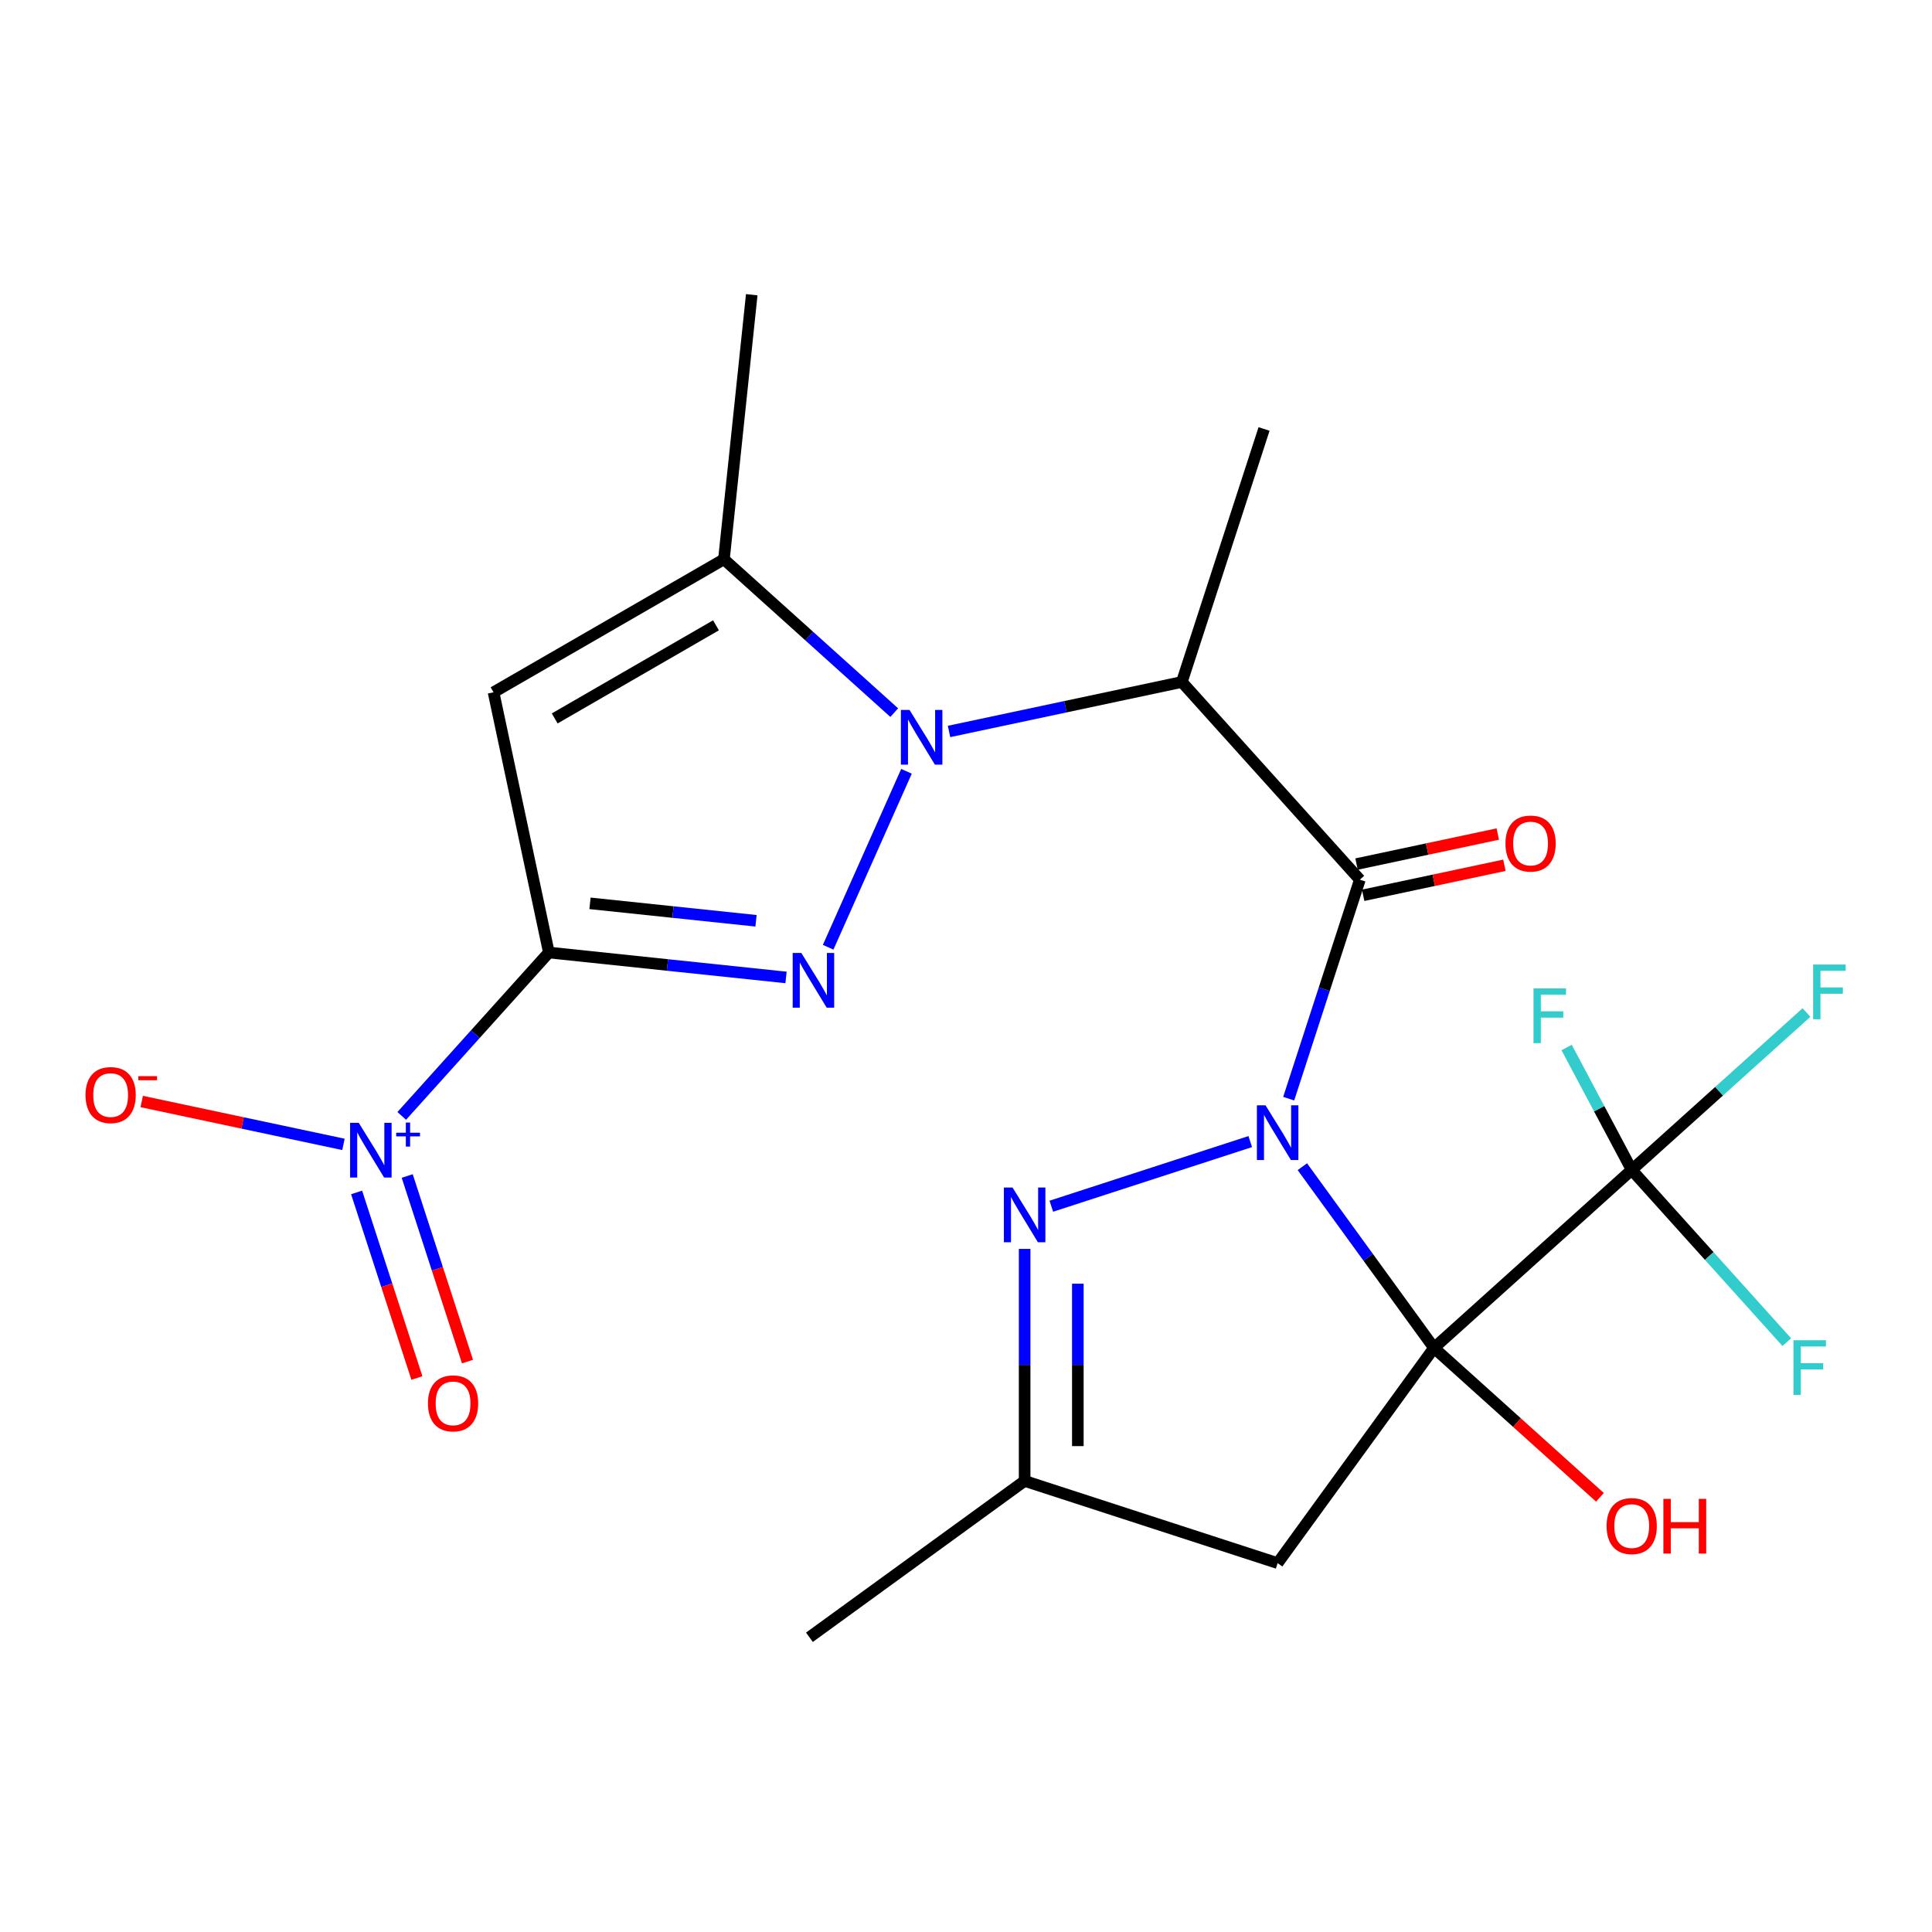 <?xml version='1.0' encoding='iso-8859-1'?>
<svg version='1.1' baseProfile='full'
              xmlns='http://www.w3.org/2000/svg'
                      xmlns:rdkit='http://www.rdkit.org/xml'
                      xmlns:xlink='http://www.w3.org/1999/xlink'
                  xml:space='preserve'
width='1000px' height='1000px' viewBox='0 0 1000 1000'>
<!-- END OF HEADER -->
<rect style='opacity:1.0;fill:#FFFFFF;stroke:none' width='1000' height='1000' x='0' y='0'> </rect>
<path class='bond-0' d='M 674.094,603.878 L 708.167,650.775' style='fill:none;fill-rule:evenodd;stroke:#0000FF;stroke-width:6px;stroke-linecap:butt;stroke-linejoin:miter;stroke-opacity:1' />
<path class='bond-0' d='M 708.167,650.775 L 742.24,697.672' style='fill:none;fill-rule:evenodd;stroke:#000000;stroke-width:6px;stroke-linecap:butt;stroke-linejoin:miter;stroke-opacity:1' />
<path class='bond-4' d='M 667.025,568.673 L 685.44,511.996' style='fill:none;fill-rule:evenodd;stroke:#0000FF;stroke-width:6px;stroke-linecap:butt;stroke-linejoin:miter;stroke-opacity:1' />
<path class='bond-4' d='M 685.44,511.996 L 703.856,455.32' style='fill:none;fill-rule:evenodd;stroke:#000000;stroke-width:6px;stroke-linecap:butt;stroke-linejoin:miter;stroke-opacity:1' />
<path class='bond-8' d='M 647.123,590.883 L 544.16,624.338' style='fill:none;fill-rule:evenodd;stroke:#0000FF;stroke-width:6px;stroke-linecap:butt;stroke-linejoin:miter;stroke-opacity:1' />
<path class='bond-10' d='M 742.24,697.672 L 844.567,605.537' style='fill:none;fill-rule:evenodd;stroke:#000000;stroke-width:6px;stroke-linecap:butt;stroke-linejoin:miter;stroke-opacity:1' />
<path class='bond-11' d='M 742.24,697.672 L 661.306,809.07' style='fill:none;fill-rule:evenodd;stroke:#000000;stroke-width:6px;stroke-linecap:butt;stroke-linejoin:miter;stroke-opacity:1' />
<path class='bond-16' d='M 742.24,697.672 L 785.183,736.338' style='fill:none;fill-rule:evenodd;stroke:#000000;stroke-width:6px;stroke-linecap:butt;stroke-linejoin:miter;stroke-opacity:1' />
<path class='bond-16' d='M 785.183,736.338 L 828.125,775.003' style='fill:none;fill-rule:evenodd;stroke:#FF0000;stroke-width:6px;stroke-linecap:butt;stroke-linejoin:miter;stroke-opacity:1' />
<path class='bond-1' d='M 284.089,493.019 L 345.468,499.47' style='fill:none;fill-rule:evenodd;stroke:#000000;stroke-width:6px;stroke-linecap:butt;stroke-linejoin:miter;stroke-opacity:1' />
<path class='bond-1' d='M 345.468,499.47 L 406.847,505.921' style='fill:none;fill-rule:evenodd;stroke:#0000FF;stroke-width:6px;stroke-linecap:butt;stroke-linejoin:miter;stroke-opacity:1' />
<path class='bond-1' d='M 305.381,467.566 L 348.346,472.082' style='fill:none;fill-rule:evenodd;stroke:#000000;stroke-width:6px;stroke-linecap:butt;stroke-linejoin:miter;stroke-opacity:1' />
<path class='bond-1' d='M 348.346,472.082 L 391.311,476.597' style='fill:none;fill-rule:evenodd;stroke:#0000FF;stroke-width:6px;stroke-linecap:butt;stroke-linejoin:miter;stroke-opacity:1' />
<path class='bond-7' d='M 284.089,493.019 L 246.012,535.306' style='fill:none;fill-rule:evenodd;stroke:#000000;stroke-width:6px;stroke-linecap:butt;stroke-linejoin:miter;stroke-opacity:1' />
<path class='bond-7' d='M 246.012,535.306 L 207.936,577.594' style='fill:none;fill-rule:evenodd;stroke:#0000FF;stroke-width:6px;stroke-linecap:butt;stroke-linejoin:miter;stroke-opacity:1' />
<path class='bond-24' d='M 284.089,493.019 L 255.46,358.333' style='fill:none;fill-rule:evenodd;stroke:#000000;stroke-width:6px;stroke-linecap:butt;stroke-linejoin:miter;stroke-opacity:1' />
<path class='bond-2' d='M 491.217,378.607 L 551.468,365.8' style='fill:none;fill-rule:evenodd;stroke:#0000FF;stroke-width:6px;stroke-linecap:butt;stroke-linejoin:miter;stroke-opacity:1' />
<path class='bond-2' d='M 551.468,365.8 L 611.72,352.993' style='fill:none;fill-rule:evenodd;stroke:#000000;stroke-width:6px;stroke-linecap:butt;stroke-linejoin:miter;stroke-opacity:1' />
<path class='bond-3' d='M 469.197,399.224 L 428.651,490.291' style='fill:none;fill-rule:evenodd;stroke:#0000FF;stroke-width:6px;stroke-linecap:butt;stroke-linejoin:miter;stroke-opacity:1' />
<path class='bond-9' d='M 462.852,368.851 L 418.78,329.169' style='fill:none;fill-rule:evenodd;stroke:#0000FF;stroke-width:6px;stroke-linecap:butt;stroke-linejoin:miter;stroke-opacity:1' />
<path class='bond-9' d='M 418.78,329.169 L 374.707,289.486' style='fill:none;fill-rule:evenodd;stroke:#000000;stroke-width:6px;stroke-linecap:butt;stroke-linejoin:miter;stroke-opacity:1' />
<path class='bond-6' d='M 703.856,455.32 L 611.72,352.993' style='fill:none;fill-rule:evenodd;stroke:#000000;stroke-width:6px;stroke-linecap:butt;stroke-linejoin:miter;stroke-opacity:1' />
<path class='bond-14' d='M 705.573,463.401 L 742.128,455.631' style='fill:none;fill-rule:evenodd;stroke:#000000;stroke-width:6px;stroke-linecap:butt;stroke-linejoin:miter;stroke-opacity:1' />
<path class='bond-14' d='M 742.128,455.631 L 778.682,447.861' style='fill:none;fill-rule:evenodd;stroke:#FF0000;stroke-width:6px;stroke-linecap:butt;stroke-linejoin:miter;stroke-opacity:1' />
<path class='bond-14' d='M 702.138,447.239 L 738.692,439.469' style='fill:none;fill-rule:evenodd;stroke:#000000;stroke-width:6px;stroke-linecap:butt;stroke-linejoin:miter;stroke-opacity:1' />
<path class='bond-14' d='M 738.692,439.469 L 775.246,431.699' style='fill:none;fill-rule:evenodd;stroke:#FF0000;stroke-width:6px;stroke-linecap:butt;stroke-linejoin:miter;stroke-opacity:1' />
<path class='bond-5' d='M 255.46,358.333 L 374.707,289.486' style='fill:none;fill-rule:evenodd;stroke:#000000;stroke-width:6px;stroke-linecap:butt;stroke-linejoin:miter;stroke-opacity:1' />
<path class='bond-5' d='M 287.117,371.855 L 370.59,323.662' style='fill:none;fill-rule:evenodd;stroke:#000000;stroke-width:6px;stroke-linecap:butt;stroke-linejoin:miter;stroke-opacity:1' />
<path class='bond-20' d='M 611.72,352.993 L 654.27,222.038' style='fill:none;fill-rule:evenodd;stroke:#000000;stroke-width:6px;stroke-linecap:butt;stroke-linejoin:miter;stroke-opacity:1' />
<path class='bond-13' d='M 177.771,592.331 L 125.559,581.233' style='fill:none;fill-rule:evenodd;stroke:#0000FF;stroke-width:6px;stroke-linecap:butt;stroke-linejoin:miter;stroke-opacity:1' />
<path class='bond-13' d='M 125.559,581.233 L 73.347,570.135' style='fill:none;fill-rule:evenodd;stroke:#FF0000;stroke-width:6px;stroke-linecap:butt;stroke-linejoin:miter;stroke-opacity:1' />
<path class='bond-15' d='M 184.577,617.203 L 200.182,665.229' style='fill:none;fill-rule:evenodd;stroke:#0000FF;stroke-width:6px;stroke-linecap:butt;stroke-linejoin:miter;stroke-opacity:1' />
<path class='bond-15' d='M 200.182,665.229 L 215.786,713.256' style='fill:none;fill-rule:evenodd;stroke:#FF0000;stroke-width:6px;stroke-linecap:butt;stroke-linejoin:miter;stroke-opacity:1' />
<path class='bond-15' d='M 210.768,608.693 L 226.373,656.72' style='fill:none;fill-rule:evenodd;stroke:#0000FF;stroke-width:6px;stroke-linecap:butt;stroke-linejoin:miter;stroke-opacity:1' />
<path class='bond-15' d='M 226.373,656.72 L 241.977,704.746' style='fill:none;fill-rule:evenodd;stroke:#FF0000;stroke-width:6px;stroke-linecap:butt;stroke-linejoin:miter;stroke-opacity:1' />
<path class='bond-12' d='M 530.35,646.428 L 530.35,706.474' style='fill:none;fill-rule:evenodd;stroke:#0000FF;stroke-width:6px;stroke-linecap:butt;stroke-linejoin:miter;stroke-opacity:1' />
<path class='bond-12' d='M 530.35,706.474 L 530.35,766.52' style='fill:none;fill-rule:evenodd;stroke:#000000;stroke-width:6px;stroke-linecap:butt;stroke-linejoin:miter;stroke-opacity:1' />
<path class='bond-12' d='M 557.889,664.441 L 557.889,706.474' style='fill:none;fill-rule:evenodd;stroke:#0000FF;stroke-width:6px;stroke-linecap:butt;stroke-linejoin:miter;stroke-opacity:1' />
<path class='bond-12' d='M 557.889,706.474 L 557.889,748.506' style='fill:none;fill-rule:evenodd;stroke:#000000;stroke-width:6px;stroke-linecap:butt;stroke-linejoin:miter;stroke-opacity:1' />
<path class='bond-21' d='M 374.707,289.486 L 389.1,152.545' style='fill:none;fill-rule:evenodd;stroke:#000000;stroke-width:6px;stroke-linecap:butt;stroke-linejoin:miter;stroke-opacity:1' />
<path class='bond-17' d='M 844.567,605.537 L 889.8,564.809' style='fill:none;fill-rule:evenodd;stroke:#000000;stroke-width:6px;stroke-linecap:butt;stroke-linejoin:miter;stroke-opacity:1' />
<path class='bond-17' d='M 889.8,564.809 L 935.032,524.082' style='fill:none;fill-rule:evenodd;stroke:#33CCCC;stroke-width:6px;stroke-linecap:butt;stroke-linejoin:miter;stroke-opacity:1' />
<path class='bond-18' d='M 844.567,605.537 L 884.704,650.113' style='fill:none;fill-rule:evenodd;stroke:#000000;stroke-width:6px;stroke-linecap:butt;stroke-linejoin:miter;stroke-opacity:1' />
<path class='bond-18' d='M 884.704,650.113 L 924.841,694.689' style='fill:none;fill-rule:evenodd;stroke:#33CCCC;stroke-width:6px;stroke-linecap:butt;stroke-linejoin:miter;stroke-opacity:1' />
<path class='bond-19' d='M 844.567,605.537 L 827.728,573.862' style='fill:none;fill-rule:evenodd;stroke:#000000;stroke-width:6px;stroke-linecap:butt;stroke-linejoin:miter;stroke-opacity:1' />
<path class='bond-19' d='M 827.728,573.862 L 810.888,542.186' style='fill:none;fill-rule:evenodd;stroke:#33CCCC;stroke-width:6px;stroke-linecap:butt;stroke-linejoin:miter;stroke-opacity:1' />
<path class='bond-23' d='M 661.306,809.07 L 530.35,766.52' style='fill:none;fill-rule:evenodd;stroke:#000000;stroke-width:6px;stroke-linecap:butt;stroke-linejoin:miter;stroke-opacity:1' />
<path class='bond-22' d='M 530.35,766.52 L 418.953,847.455' style='fill:none;fill-rule:evenodd;stroke:#000000;stroke-width:6px;stroke-linecap:butt;stroke-linejoin:miter;stroke-opacity:1' />
<path  class='atom-0' d='M 655.046 572.115
L 664.326 587.115
Q 665.246 588.595, 666.726 591.275
Q 668.206 593.955, 668.286 594.115
L 668.286 572.115
L 672.046 572.115
L 672.046 600.435
L 668.166 600.435
L 658.206 584.035
Q 657.046 582.115, 655.806 579.915
Q 654.606 577.715, 654.246 577.035
L 654.246 600.435
L 650.566 600.435
L 650.566 572.115
L 655.046 572.115
' fill='#0000FF'/>
<path  class='atom-3' d='M 470.774 367.461
L 480.054 382.461
Q 480.974 383.941, 482.454 386.621
Q 483.934 389.301, 484.014 389.461
L 484.014 367.461
L 487.774 367.461
L 487.774 395.781
L 483.894 395.781
L 473.934 379.381
Q 472.774 377.461, 471.534 375.261
Q 470.334 373.061, 469.974 372.381
L 469.974 395.781
L 466.294 395.781
L 466.294 367.461
L 470.774 367.461
' fill='#0000FF'/>
<path  class='atom-4' d='M 414.769 493.252
L 424.049 508.252
Q 424.969 509.732, 426.449 512.412
Q 427.929 515.092, 428.009 515.252
L 428.009 493.252
L 431.769 493.252
L 431.769 521.572
L 427.889 521.572
L 417.929 505.172
Q 416.769 503.252, 415.529 501.052
Q 414.329 498.852, 413.969 498.172
L 413.969 521.572
L 410.289 521.572
L 410.289 493.252
L 414.769 493.252
' fill='#0000FF'/>
<path  class='atom-8' d='M 185.693 581.186
L 194.973 596.186
Q 195.893 597.666, 197.373 600.346
Q 198.853 603.026, 198.933 603.186
L 198.933 581.186
L 202.693 581.186
L 202.693 609.506
L 198.813 609.506
L 188.853 593.106
Q 187.693 591.186, 186.453 588.986
Q 185.253 586.786, 184.893 586.106
L 184.893 609.506
L 181.213 609.506
L 181.213 581.186
L 185.693 581.186
' fill='#0000FF'/>
<path  class='atom-8' d='M 205.069 586.29
L 210.059 586.29
L 210.059 581.037
L 212.276 581.037
L 212.276 586.29
L 217.398 586.29
L 217.398 588.191
L 212.276 588.191
L 212.276 593.471
L 210.059 593.471
L 210.059 588.191
L 205.069 588.191
L 205.069 586.29
' fill='#0000FF'/>
<path  class='atom-9' d='M 524.09 614.665
L 533.37 629.665
Q 534.29 631.145, 535.77 633.825
Q 537.25 636.505, 537.33 636.665
L 537.33 614.665
L 541.09 614.665
L 541.09 642.985
L 537.21 642.985
L 527.25 626.585
Q 526.09 624.665, 524.85 622.465
Q 523.65 620.265, 523.29 619.585
L 523.29 642.985
L 519.61 642.985
L 519.61 614.665
L 524.09 614.665
' fill='#0000FF'/>
<path  class='atom-14' d='M 44.267 566.797
Q 44.267 559.997, 47.627 556.197
Q 50.987 552.397, 57.267 552.397
Q 63.547 552.397, 66.907 556.197
Q 70.267 559.997, 70.267 566.797
Q 70.267 573.677, 66.867 577.597
Q 63.467 581.477, 57.267 581.477
Q 51.027 581.477, 47.627 577.597
Q 44.267 573.717, 44.267 566.797
M 57.267 578.277
Q 61.587 578.277, 63.907 575.397
Q 66.267 572.477, 66.267 566.797
Q 66.267 561.237, 63.907 558.437
Q 61.587 555.597, 57.267 555.597
Q 52.947 555.597, 50.587 558.397
Q 48.267 561.197, 48.267 566.797
Q 48.267 572.517, 50.587 575.397
Q 52.947 578.277, 57.267 578.277
' fill='#FF0000'/>
<path  class='atom-14' d='M 71.587 557.02
L 81.276 557.02
L 81.276 559.132
L 71.587 559.132
L 71.587 557.02
' fill='#FF0000'/>
<path  class='atom-15' d='M 779.223 436.617
Q 779.223 429.817, 782.583 426.017
Q 785.943 422.217, 792.223 422.217
Q 798.503 422.217, 801.863 426.017
Q 805.223 429.817, 805.223 436.617
Q 805.223 443.497, 801.823 447.417
Q 798.423 451.297, 792.223 451.297
Q 785.983 451.297, 782.583 447.417
Q 779.223 443.537, 779.223 436.617
M 792.223 448.097
Q 796.543 448.097, 798.863 445.217
Q 801.223 442.297, 801.223 436.617
Q 801.223 431.057, 798.863 428.257
Q 796.543 425.417, 792.223 425.417
Q 787.903 425.417, 785.543 428.217
Q 783.223 431.017, 783.223 436.617
Q 783.223 442.337, 785.543 445.217
Q 787.903 448.097, 792.223 448.097
' fill='#FF0000'/>
<path  class='atom-16' d='M 221.503 726.381
Q 221.503 719.581, 224.863 715.781
Q 228.223 711.981, 234.503 711.981
Q 240.783 711.981, 244.143 715.781
Q 247.503 719.581, 247.503 726.381
Q 247.503 733.261, 244.103 737.181
Q 240.703 741.061, 234.503 741.061
Q 228.263 741.061, 224.863 737.181
Q 221.503 733.301, 221.503 726.381
M 234.503 737.861
Q 238.823 737.861, 241.143 734.981
Q 243.503 732.061, 243.503 726.381
Q 243.503 720.821, 241.143 718.021
Q 238.823 715.181, 234.503 715.181
Q 230.183 715.181, 227.823 717.981
Q 225.503 720.781, 225.503 726.381
Q 225.503 732.101, 227.823 734.981
Q 230.183 737.861, 234.503 737.861
' fill='#FF0000'/>
<path  class='atom-17' d='M 831.567 789.888
Q 831.567 783.088, 834.927 779.288
Q 838.287 775.488, 844.567 775.488
Q 850.847 775.488, 854.207 779.288
Q 857.567 783.088, 857.567 789.888
Q 857.567 796.768, 854.167 800.688
Q 850.767 804.568, 844.567 804.568
Q 838.327 804.568, 834.927 800.688
Q 831.567 796.808, 831.567 789.888
M 844.567 801.368
Q 848.887 801.368, 851.207 798.488
Q 853.567 795.568, 853.567 789.888
Q 853.567 784.328, 851.207 781.528
Q 848.887 778.688, 844.567 778.688
Q 840.247 778.688, 837.887 781.488
Q 835.567 784.288, 835.567 789.888
Q 835.567 795.608, 837.887 798.488
Q 840.247 801.368, 844.567 801.368
' fill='#FF0000'/>
<path  class='atom-17' d='M 860.967 775.808
L 864.807 775.808
L 864.807 787.848
L 879.287 787.848
L 879.287 775.808
L 883.127 775.808
L 883.127 804.128
L 879.287 804.128
L 879.287 791.048
L 864.807 791.048
L 864.807 804.128
L 860.967 804.128
L 860.967 775.808
' fill='#FF0000'/>
<path  class='atom-18' d='M 938.474 499.241
L 955.314 499.241
L 955.314 502.481
L 942.274 502.481
L 942.274 511.081
L 953.874 511.081
L 953.874 514.361
L 942.274 514.361
L 942.274 527.561
L 938.474 527.561
L 938.474 499.241
' fill='#33CCCC'/>
<path  class='atom-19' d='M 928.283 693.704
L 945.123 693.704
L 945.123 696.944
L 932.083 696.944
L 932.083 705.544
L 943.683 705.544
L 943.683 708.824
L 932.083 708.824
L 932.083 722.024
L 928.283 722.024
L 928.283 693.704
' fill='#33CCCC'/>
<path  class='atom-20' d='M 793.739 511.608
L 810.579 511.608
L 810.579 514.848
L 797.539 514.848
L 797.539 523.448
L 809.139 523.448
L 809.139 526.728
L 797.539 526.728
L 797.539 539.928
L 793.739 539.928
L 793.739 511.608
' fill='#33CCCC'/>
</svg>
